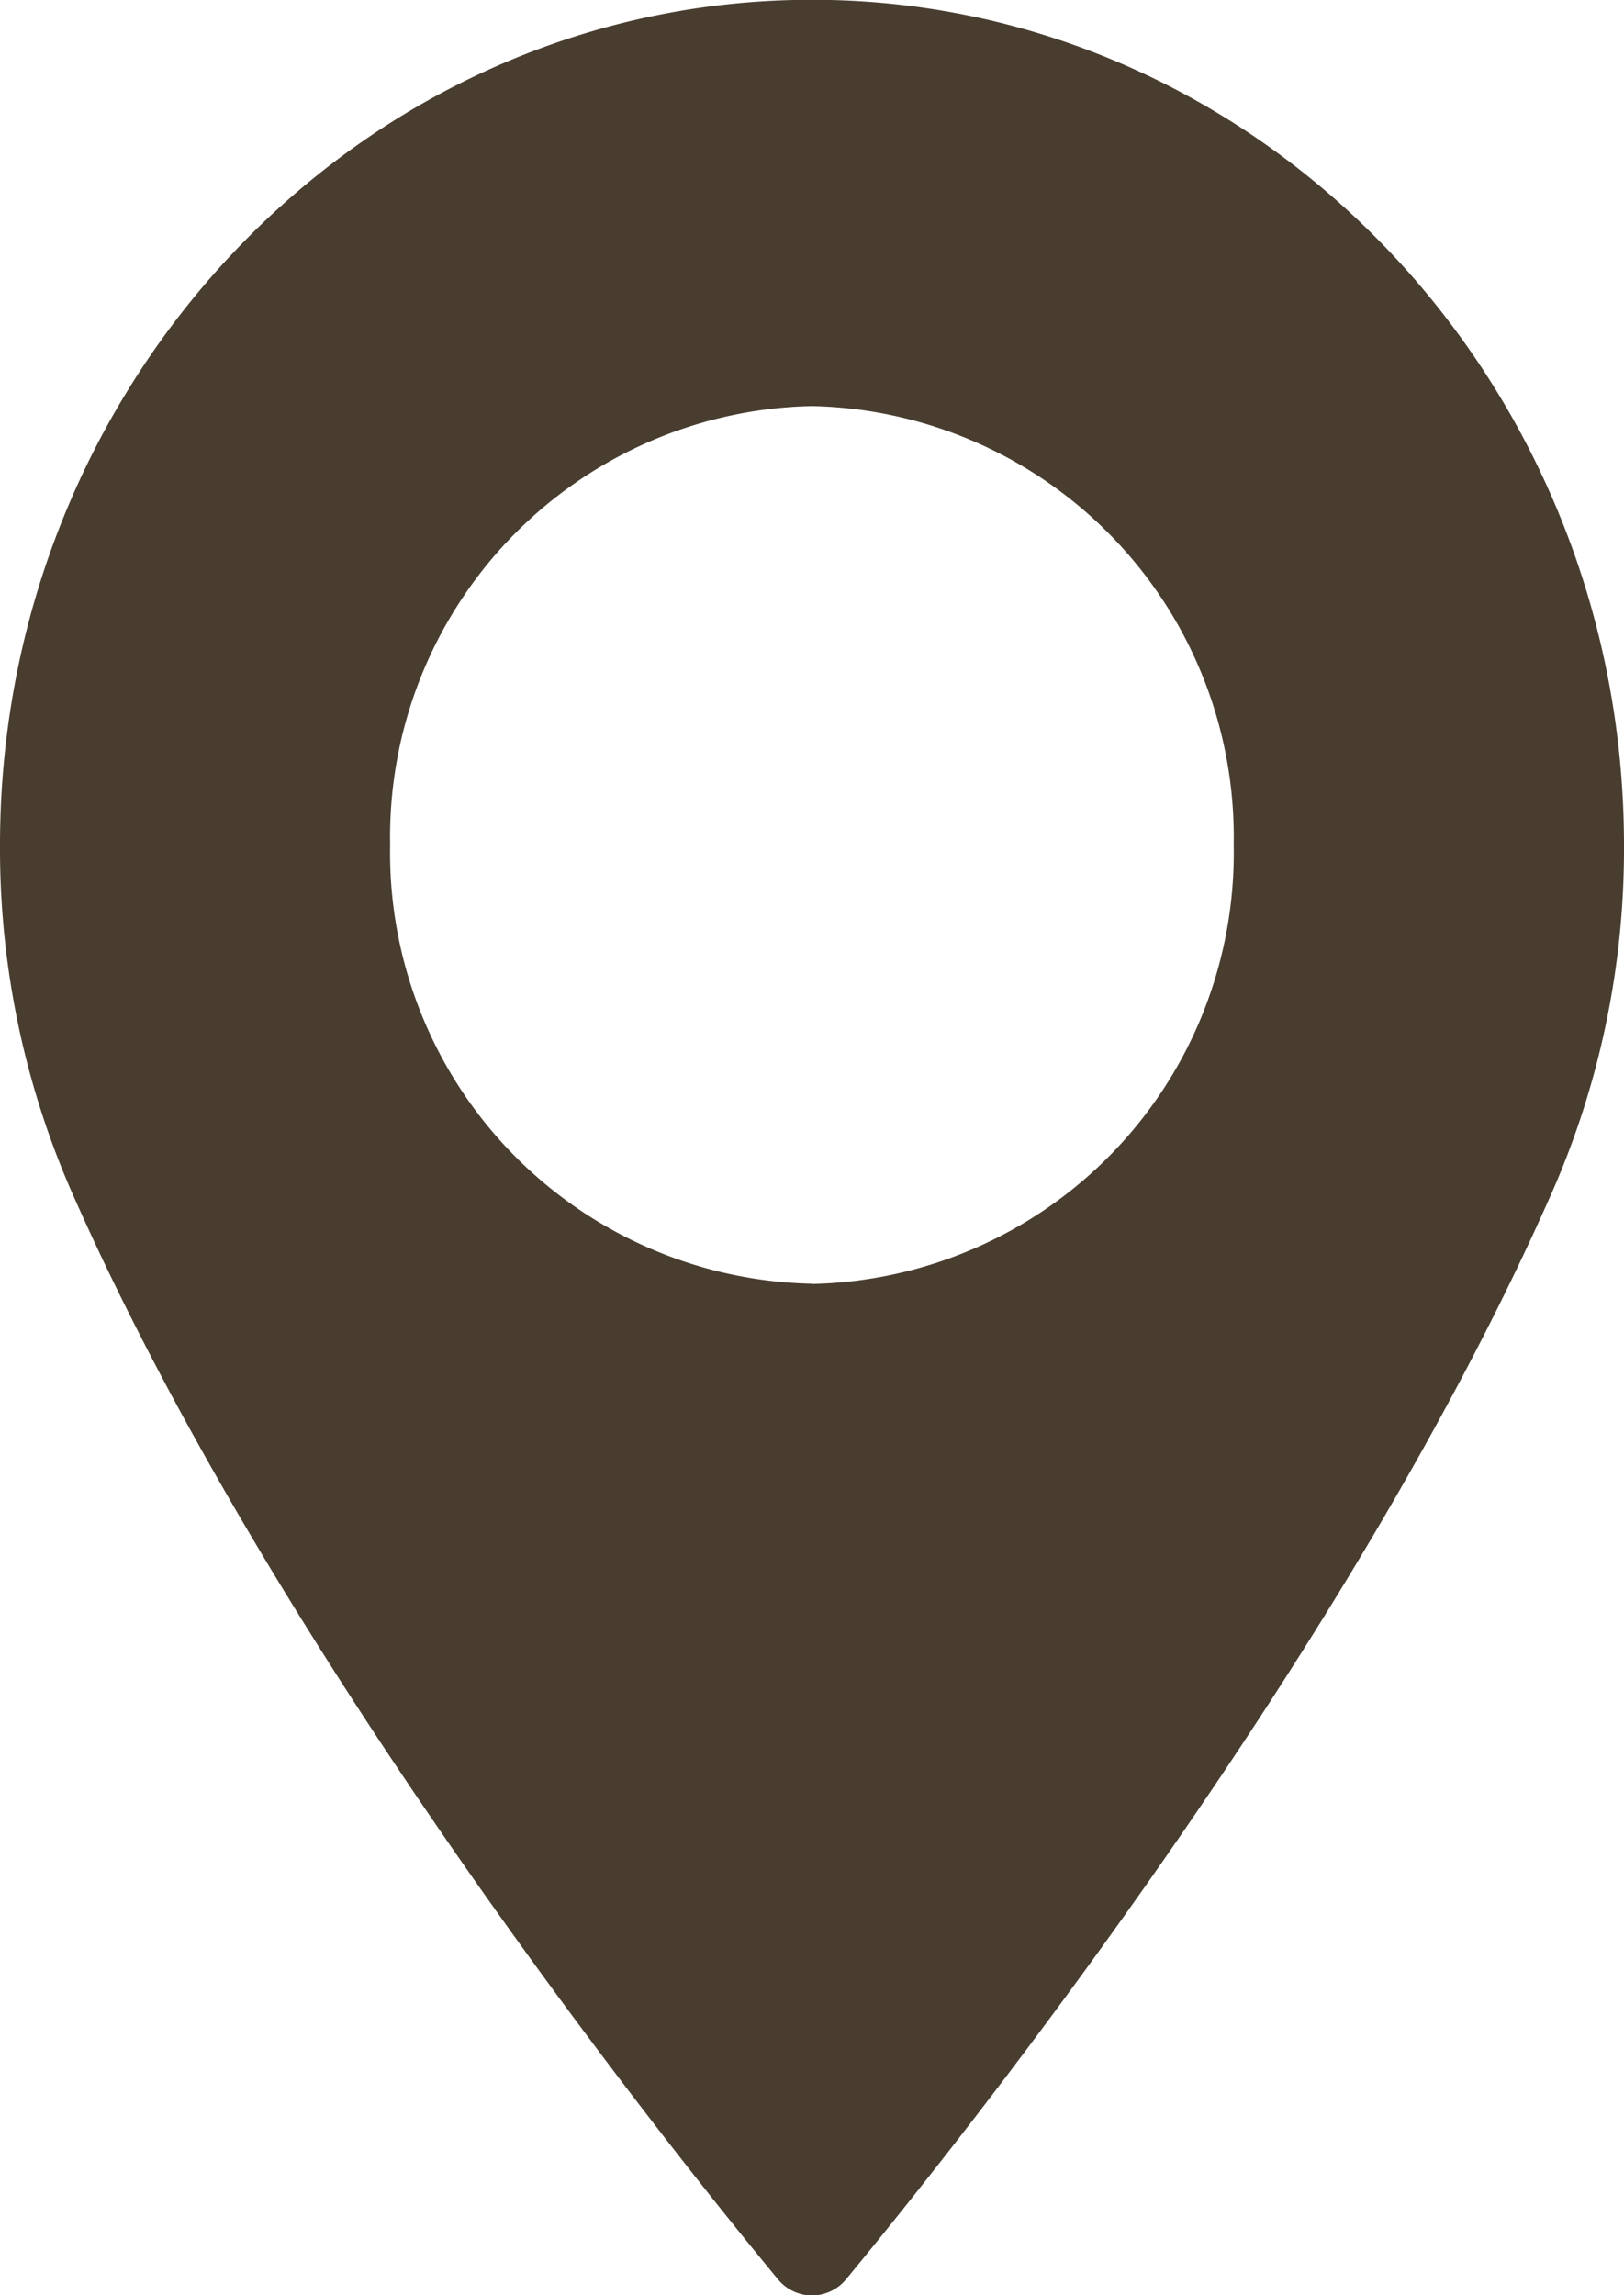 <svg xmlns="http://www.w3.org/2000/svg" width="29.018" height="41.002" viewBox="0 0 29.018 41.002">
  <g id="Point" transform="translate(-0.993 -0.004)">
    <path id="Shape" d="M15.5,0C7.5,0,.993,6.775.993,15.1a15.294,15.294,0,0,0,1.268,6.166c3.628,8.255,10.584,16.976,12.629,19.45a.786.786,0,0,0,1.224,0c2.044-2.474,9-11.193,12.627-19.45a15.262,15.262,0,0,0,1.27-6.166C30.009,6.775,23.5,0,15.5,0Zm0,22.936A7.7,7.7,0,0,1,7.964,15.1,7.7,7.7,0,0,1,15.5,7.258,7.7,7.7,0,0,1,23.037,15.1,7.7,7.7,0,0,1,15.5,22.94Z" fill="#483d2f" fill-rule="evenodd"/>
  </g>
</svg>
